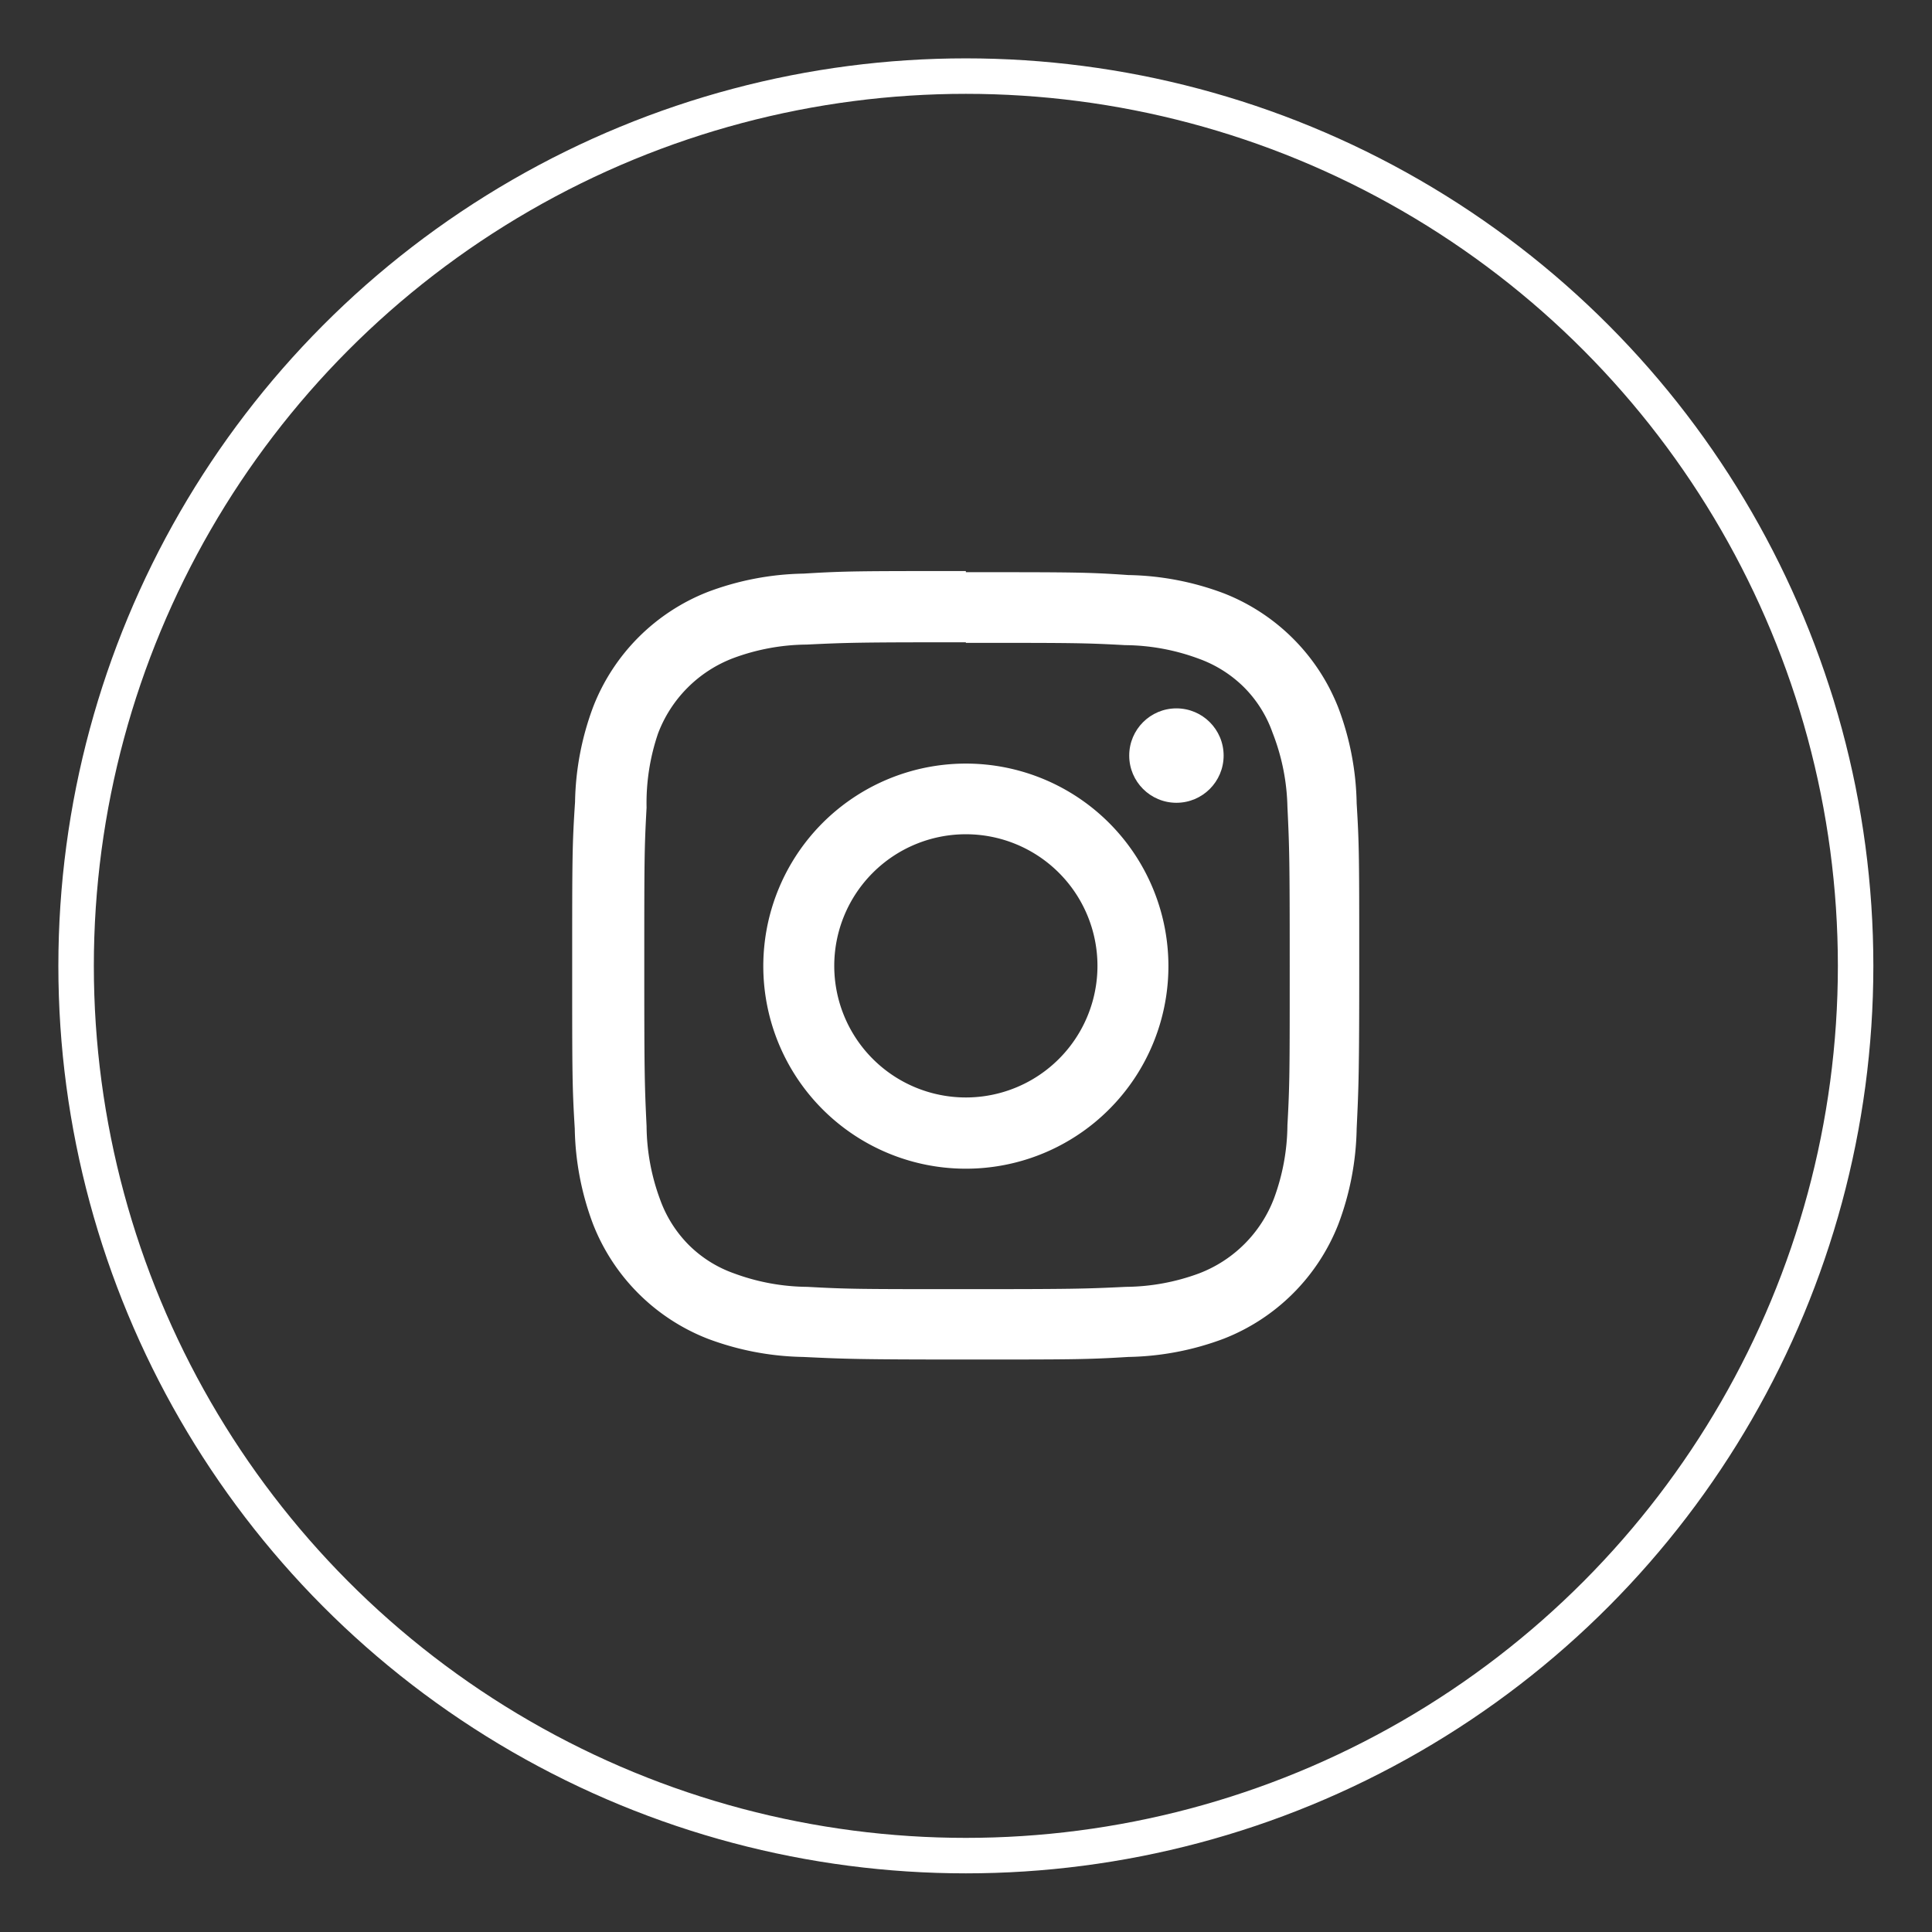 <svg xmlns="http://www.w3.org/2000/svg" viewBox="0 0 67.53 67.53"><rect x="0" y="0" width="67.53" height="67.53" fill="#333333" stroke="none"/><defs><style>.cls-1{fill:#fff;}.cls-2,.cls-3{fill:none;}.cls-2{stroke:#fff;stroke-miterlimit:10;stroke-width:1.24px;}</style></defs><g id="レイヤー_2" data-name="レイヤー 2"><g id="デザイン"><path class="cls-1" d="M33.76,22.47c3.68,0,4.12,0,5.57.08a7.53,7.53,0,0,1,2.56.47,4.32,4.32,0,0,1,1.59,1,4.24,4.24,0,0,1,1,1.59A7.53,7.53,0,0,1,45,28.2c.07,1.45.08,1.89.08,5.56s0,4.12-.08,5.57a7.53,7.53,0,0,1-.47,2.56,4.53,4.53,0,0,1-2.62,2.62,7.53,7.53,0,0,1-2.56.47c-1.45.07-1.89.08-5.57.08s-4.11,0-5.56-.08a7.53,7.53,0,0,1-2.56-.47,4.24,4.24,0,0,1-1.59-1,4.32,4.32,0,0,1-1-1.59,7.53,7.53,0,0,1-.47-2.56c-.07-1.45-.08-1.89-.08-5.57s0-4.11.08-5.56A7.53,7.53,0,0,1,23,25.64,4.53,4.53,0,0,1,25.64,23a7.53,7.53,0,0,1,2.56-.47c1.45-.07,1.89-.08,5.56-.08m0-2.49c-3.74,0-4.21,0-5.68.09a9.93,9.93,0,0,0-3.34.64,7.06,7.06,0,0,0-4,4,9.93,9.93,0,0,0-.64,3.34C20,29.55,20,30,20,33.76s0,4.22.09,5.69a9.93,9.93,0,0,0,.64,3.34,7.06,7.06,0,0,0,4,4,9.93,9.93,0,0,0,3.34.64c1.47.07,1.94.09,5.68.09s4.22,0,5.69-.09a9.93,9.93,0,0,0,3.34-.64,7.06,7.06,0,0,0,4-4,9.93,9.93,0,0,0,.64-3.34c.07-1.47.09-1.94.09-5.69s0-4.21-.09-5.68a9.93,9.93,0,0,0-.64-3.34,7.06,7.06,0,0,0-4-4,9.93,9.93,0,0,0-3.34-.64C38,20,37.51,20,33.76,20Z"/><path class="cls-1" d="M33.76,26.69a7.08,7.08,0,1,0,7.08,7.07A7.08,7.08,0,0,0,33.76,26.69Zm0,11.67a4.6,4.6,0,1,1,4.6-4.6A4.6,4.6,0,0,1,33.76,38.36Z"/><circle class="cls-1" cx="41.12" cy="26.41" r="1.65"/><circle class="cls-2" cx="33.76" cy="33.76" r="31.1"/><rect class="cls-3" width="67.53" height="67.53"/></g></g></svg>